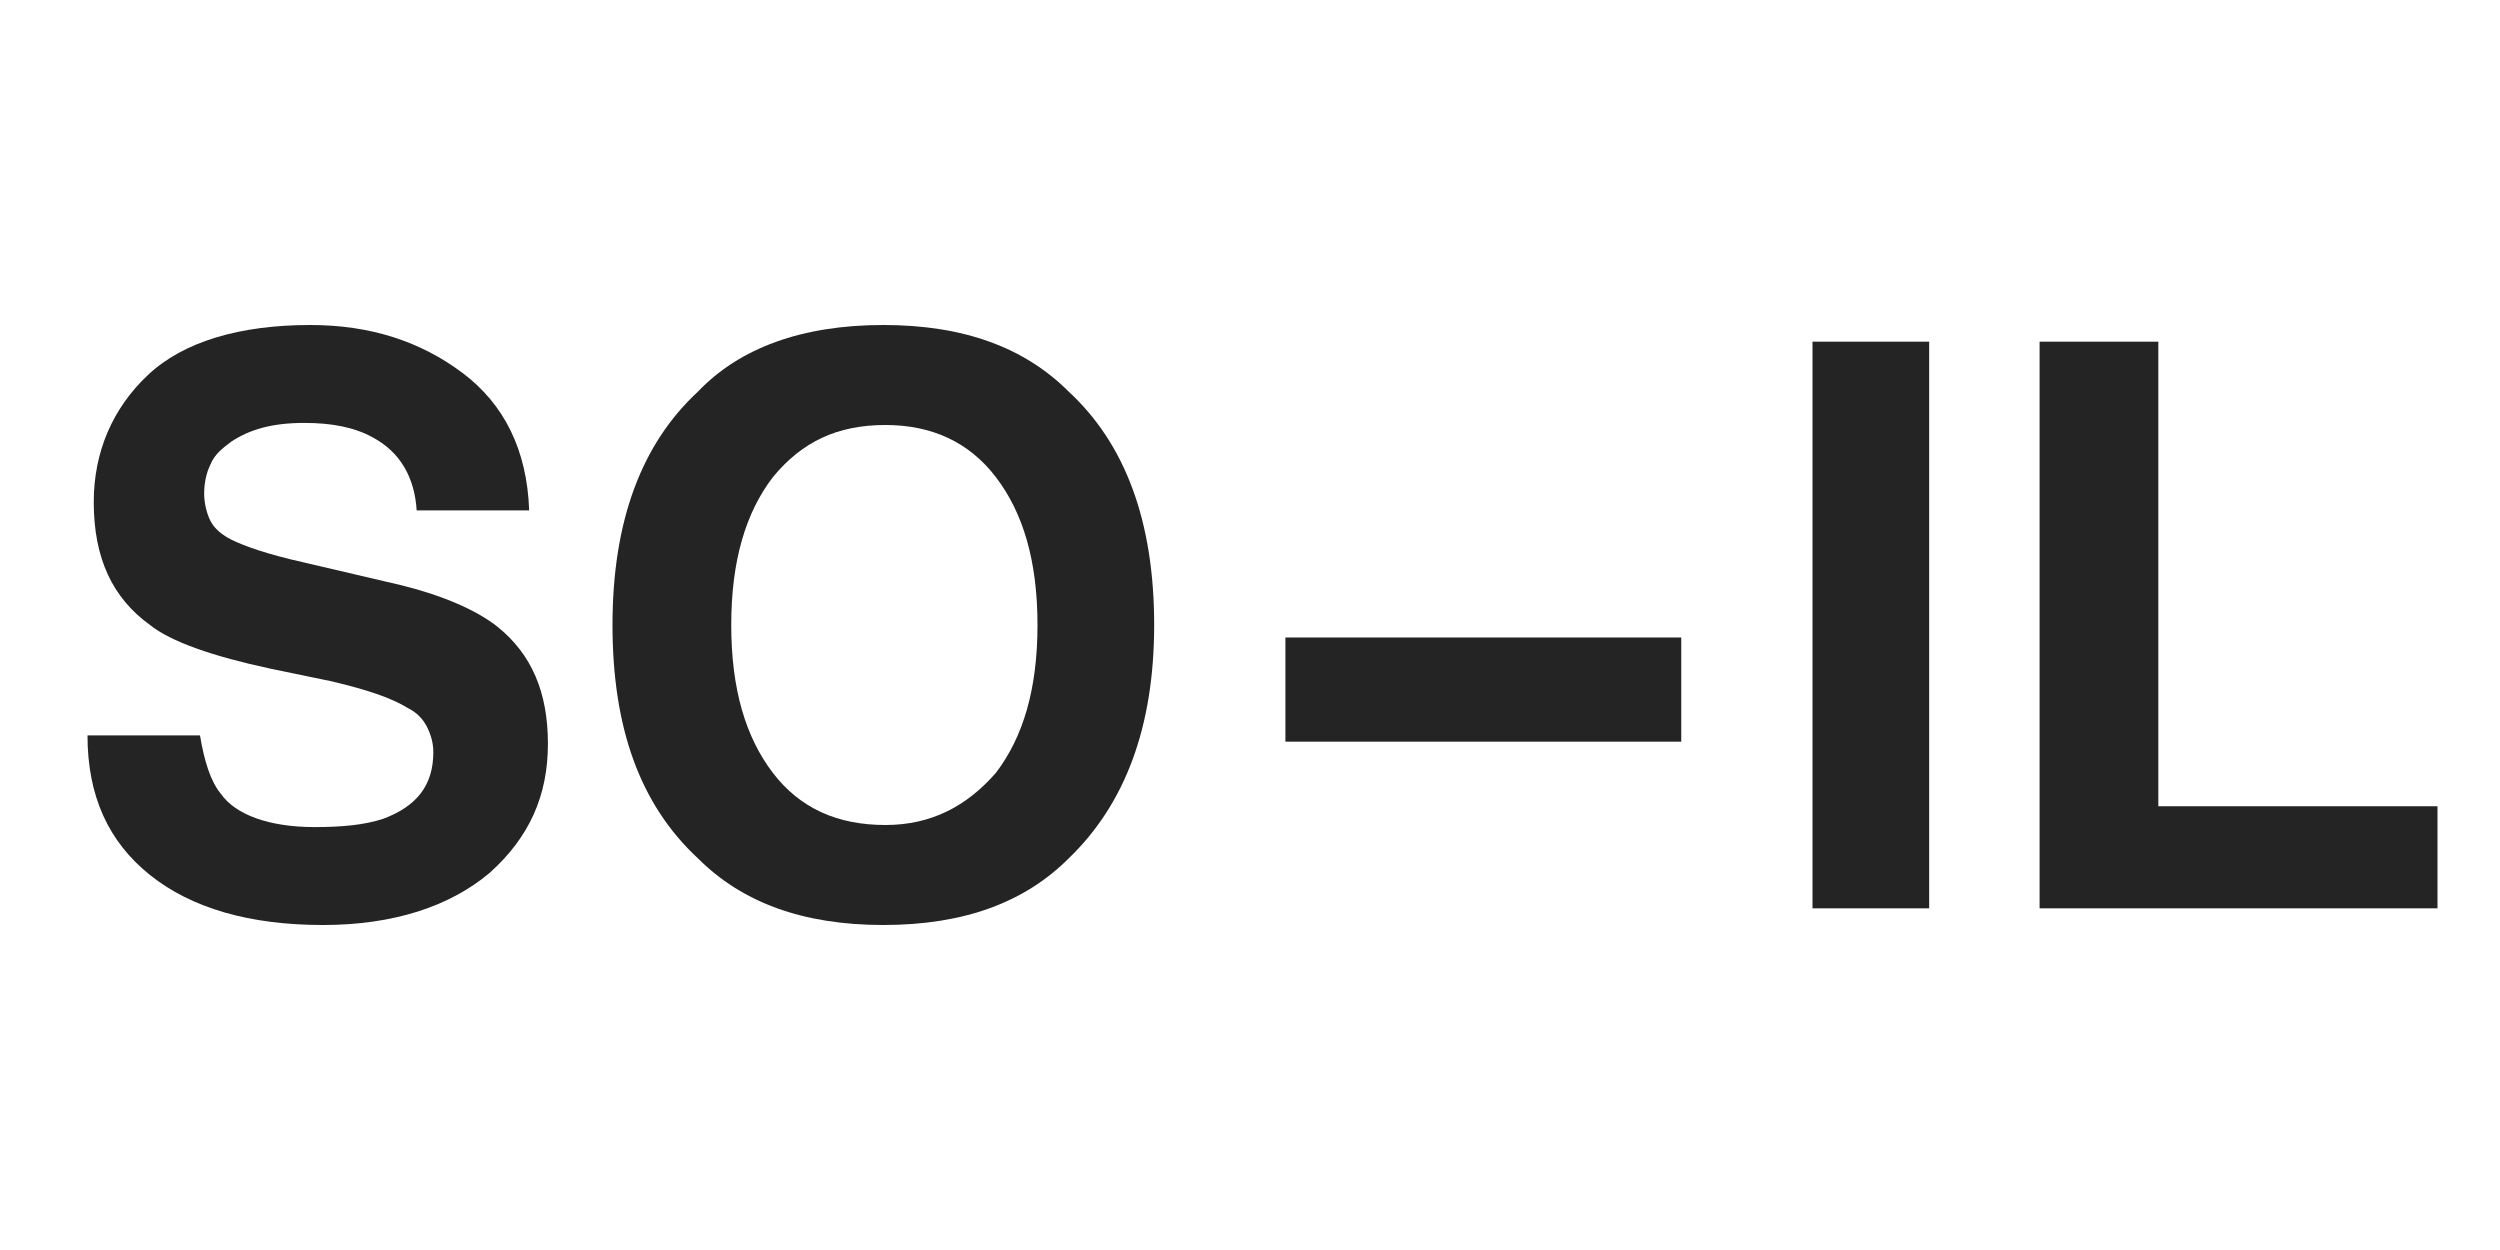 <?xml version="1.0" encoding="utf-8"?>
<!-- Generator: Adobe Illustrator 26.5.0, SVG Export Plug-In . SVG Version: 6.00 Build 0)  -->
<svg version="1.1" id="Layer_1" xmlns="http://www.w3.org/2000/svg" xmlns:xlink="http://www.w3.org/1999/xlink" x="0px" y="0px"
	 viewBox="0 0 120 60" style="enable-background:new 0 0 120 60;" xml:space="preserve">
<style type="text/css">
	.st0{fill:#242424;}
</style>
<g>
	<path class="st0" d="M15.1,39.7c1.3,0,2.4-0.1,3.3-0.4c1.6-0.6,2.4-1.6,2.4-3.2c0-0.4-0.1-0.8-0.3-1.2s-0.5-0.7-0.9-0.9
		c-0.8-0.5-2-0.9-3.7-1.3L13,32.1c-2.8-0.6-4.8-1.3-5.8-2.1c-1.8-1.3-2.7-3.2-2.7-5.9c0-2.4,0.9-4.5,2.6-6.1s4.4-2.4,7.8-2.4
		c2.9,0,5.3,0.8,7.3,2.3c2,1.5,3.1,3.7,3.2,6.6h-5.4c-0.1-1.6-0.8-2.8-2.1-3.5c-0.9-0.5-2-0.7-3.3-0.7c-1.5,0-2.6,0.3-3.5,0.9
		c-0.4,0.3-0.8,0.6-1,1.1c-0.2,0.4-0.3,0.9-0.3,1.4c0,0.4,0.1,0.9,0.3,1.3c0.2,0.4,0.6,0.7,1,0.9c0.6,0.3,1.7,0.7,3.5,1.1l4.7,1.1
		c2,0.5,3.6,1.2,4.6,2c1.6,1.3,2.4,3.1,2.4,5.6c0,2.5-0.9,4.5-2.8,6.2c-1.9,1.6-4.6,2.5-8,2.5c-3.5,0-6.3-0.8-8.3-2.4
		c-2-1.6-3-3.8-3-6.7h5.4c0.2,1.2,0.5,2.2,1,2.8C11.3,39.1,12.9,39.7,15.1,39.7z"/>
	<path class="st0" d="M42.4,44.4c-3.9,0-6.8-1.1-8.9-3.2c-2.8-2.6-4.1-6.3-4.1-11.2c0-5,1.4-8.7,4.1-11.2c2-2.1,5-3.2,8.9-3.2
		c3.9,0,6.8,1.1,8.9,3.2C54,21.3,55.4,25,55.4,30c0,4.9-1.4,8.6-4.1,11.2C49.2,43.3,46.3,44.4,42.4,44.4z M47.8,37.1
		c1.3-1.7,2-4,2-7.1c0-3.1-0.7-5.4-2-7.1c-1.3-1.7-3.1-2.5-5.3-2.5c-2.3,0-4,0.8-5.4,2.5c-1.3,1.7-2,4-2,7.1s0.7,5.4,2,7.1
		c1.3,1.7,3.1,2.5,5.4,2.5C44.7,39.6,46.4,38.7,47.8,37.1L47.8,37.1z"/>
	<path class="st0" d="M61.7,30.6h19v5h-19V30.6z"/>
	<path class="st0" d="M87,16.4h5.6v27.2H87V16.4z"/>
	<path class="st0" d="M97.9,16.4h5.7v22.3H117v4.9H97.9V16.4z"/>
</g>
</svg>
